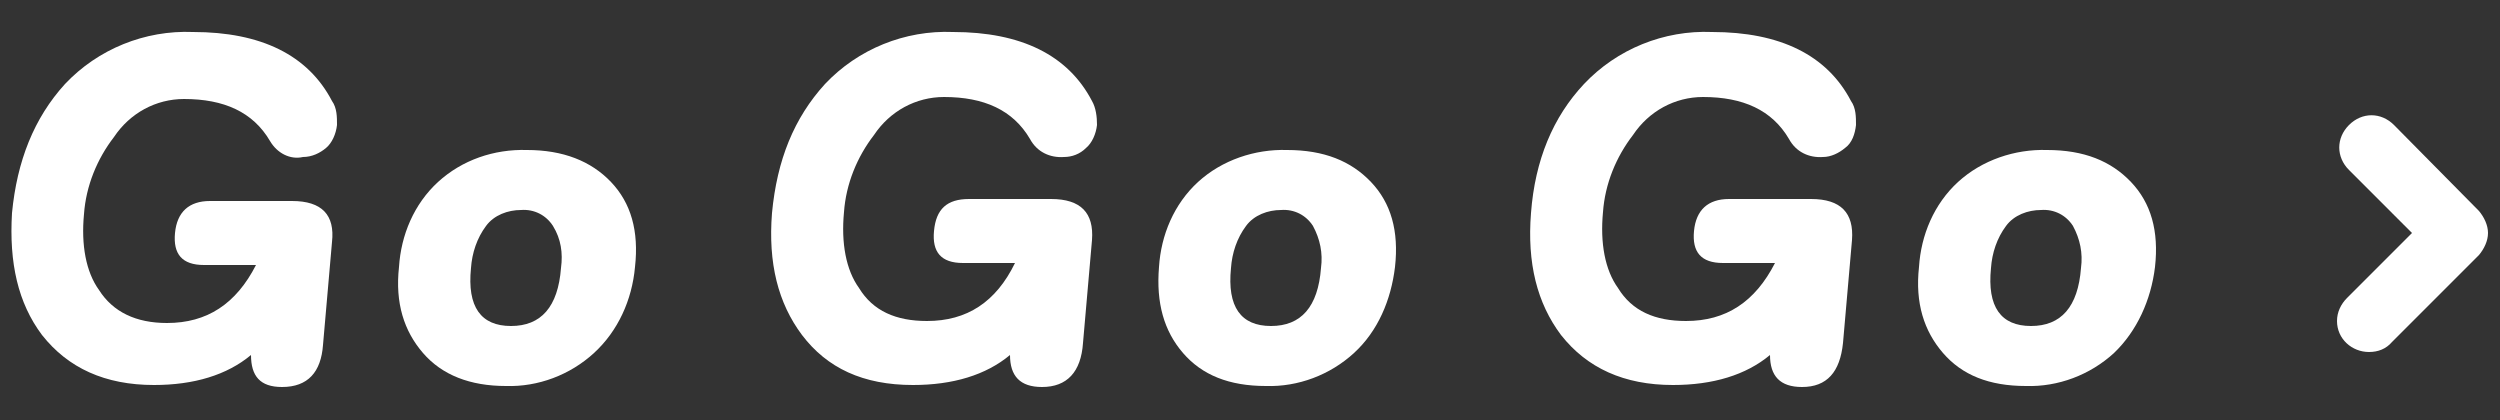 <?xml version="1.0" encoding="utf-8"?>
<!-- Generator: Adobe Illustrator 24.2.3, SVG Export Plug-In . SVG Version: 6.00 Build 0)  -->
<svg version="1.1" id="圖層_1" xmlns="http://www.w3.org/2000/svg" xmlns:xlink="http://www.w3.org/1999/xlink" x="0px" y="0px"
	 viewBox="0 0 250 42" style="enable-background:new 0 0 250 42;" width="250px" height="42px" xml:space="preserve">
<rect x="0" y="0" width="250" height="42" fill="#333333" stroke="none"/>
<style type="text/css">
	.st0{fill:#FFFFFF;}
</style>
<g id="圖層_2_1_">
	<g id="地圖">
		<path class="st0" d="M28.2,38.7c-2.2,0-3.1-1.1-3.1-3.2c-2.4,2-5.7,3-9.7,3c-4.9,0-8.6-1.7-11.2-5c-2.4-3.2-3.3-7.2-3-12.2
			c0.5-5.2,2.2-9.5,5.3-12.9c3.3-3.5,8-5.4,12.8-5.2c6.8,0,11.5,2.3,13.9,6.9c0.5,0.7,0.5,1.6,0.5,2.4c-0.1,0.9-0.5,1.8-1.1,2.3
			c-0.6,0.5-1.4,0.9-2.3,0.9C29,16,27.7,15.3,27,14.1c-1.7-2.9-4.6-4.2-8.6-4.2c-2.8,0-5.4,1.4-7,3.8c-1.7,2.2-2.8,4.9-3,7.7
			c-0.3,3.1,0.2,5.8,1.5,7.6c1.4,2.2,3.7,3.3,6.8,3.3c4,0,6.9-1.9,8.9-5.8h-5.2c-2.2,0-3.1-1.1-2.9-3.2s1.4-3.2,3.5-3.2h8.2
			c3,0,4.3,1.4,4,4.1l-0.9,10.3C32.1,37.2,30.8,38.7,28.2,38.7z"/>
		<path class="st0" d="M59.4,35.3c-2.4,2.2-5.6,3.4-8.8,3.3c-3.6,0-6.4-1.1-8.3-3.3c-1.9-2.2-2.8-5-2.4-8.6c0.2-3.2,1.5-6.3,3.9-8.5
			c2.4-2.2,5.6-3.3,8.9-3.2c3.6,0,6.4,1.1,8.4,3.2s2.8,4.9,2.4,8.5C63.2,30,61.8,33.1,59.4,35.3z M55.3,22.6
			c-0.7-1.1-1.9-1.7-3.2-1.6c-1.3,0-2.7,0.5-3.5,1.6c-0.9,1.2-1.4,2.7-1.5,4.2c-0.4,3.9,1,5.8,4,5.8s4.7-1.9,5-5.8
			C56.3,25.3,56.1,23.9,55.3,22.6z"/>
		<path class="st0" d="M104.2,38.7c-2.2,0-3.2-1.1-3.2-3.2c-2.4,2-5.7,3-9.7,3c-5,0-8.6-1.7-11.1-5c-2.4-3.2-3.4-7.2-3-12.2
			c0.5-5.3,2.2-9.5,5.3-12.9c3.3-3.5,8-5.4,12.8-5.2c6.8,0,11.5,2.3,13.9,6.9c0.4,0.7,0.5,1.6,0.5,2.4c-0.1,0.9-0.5,1.8-1.1,2.3
			c-0.6,0.6-1.4,0.9-2.2,0.9c-1.4,0.1-2.7-0.5-3.4-1.8c-1.7-2.9-4.6-4.2-8.6-4.2c-2.8,0-5.4,1.4-7,3.8c-1.7,2.2-2.8,4.9-3,7.7
			c-0.3,3.1,0.2,5.8,1.5,7.6c1.4,2.3,3.7,3.3,6.8,3.3c4,0,6.9-1.9,8.8-5.8h-5.2c-2.2,0-3.1-1.1-2.9-3.2c0.2-2.2,1.3-3.2,3.5-3.2h8.2
			c3,0,4.3,1.4,4.1,4.1l-0.9,10.3C108.1,37.2,106.7,38.7,104.2,38.7z"/>
		<path class="st0" d="M135.4,35.3c-2.4,2.2-5.6,3.4-8.8,3.3c-3.7,0-6.4-1.1-8.3-3.3s-2.7-5-2.4-8.6c0.2-3.2,1.5-6.3,3.9-8.5
			c2.4-2.2,5.7-3.3,8.9-3.2c3.7,0,6.4,1.1,8.4,3.2s2.8,4.9,2.4,8.5C139.1,30,137.8,33.1,135.4,35.3z M131.3,22.6
			c-0.7-1.1-1.9-1.7-3.2-1.6c-1.3,0-2.7,0.5-3.5,1.6c-0.9,1.2-1.4,2.7-1.5,4.2c-0.4,3.9,1,5.8,4,5.8s4.7-1.9,5-5.8
			C132.3,25.3,132,23.9,131.3,22.6z"/>
		<path class="st0" d="M180.2,38.7c-2.2,0-3.2-1.1-3.2-3.2c-2.4,2-5.7,3-9.7,3c-4.9,0-8.6-1.7-11.2-5c-2.4-3.2-3.4-7.2-3-12.2
			c0.4-5.3,2.2-9.6,5.3-12.9c3.3-3.5,8-5.4,12.8-5.2c6.8,0,11.5,2.3,13.9,6.9c0.5,0.7,0.5,1.6,0.5,2.4c-0.1,0.9-0.4,1.8-1.1,2.3
			c-0.6,0.5-1.4,0.9-2.2,0.9c-1.4,0.1-2.7-0.5-3.4-1.8c-1.7-2.9-4.6-4.2-8.6-4.2c-2.8,0-5.4,1.4-7,3.8c-1.7,2.2-2.8,4.9-3,7.7
			c-0.3,3.1,0.2,5.8,1.5,7.6c1.4,2.3,3.7,3.3,6.8,3.3c4,0,6.9-1.9,8.9-5.8h-5.2c-2.2,0-3.1-1.1-2.9-3.2s1.4-3.2,3.5-3.2h8.2
			c3,0,4.3,1.4,4.1,4.1l-0.9,10.3C184,37.2,182.7,38.7,180.2,38.7z"/>
		<path class="st0" d="M211.4,35.3c-2.4,2.2-5.6,3.4-8.8,3.3c-3.7,0-6.4-1.1-8.3-3.3c-1.9-2.2-2.8-5-2.4-8.6
			c0.2-3.2,1.5-6.3,3.9-8.5c2.4-2.2,5.7-3.3,8.9-3.2c3.7,0,6.4,1.1,8.4,3.2s2.8,4.9,2.4,8.5C215.1,30,213.7,33.1,211.4,35.3z
			 M207.3,22.6c-0.7-1.1-1.9-1.7-3.2-1.6c-1.3,0-2.7,0.5-3.5,1.6c-0.9,1.2-1.4,2.7-1.5,4.2c-0.4,3.9,1,5.8,4,5.8c3,0,4.7-1.9,5-5.8
			C208.3,25.3,208,23.9,207.3,22.6z"/>
		<path class="st0" d="M236.9,35.2c-1.7,0-3.2-1.3-3.2-3.1c0-0.9,0.4-1.7,1-2.3l6.5-6.5l-6.3-6.3c-1.3-1.3-1.3-3.2,0-4.5
			s3.2-1.3,4.5,0l8.5,8.6c0.5,0.6,0.9,1.4,0.9,2.2s-0.4,1.6-0.9,2.2l-8.7,8.7C238.6,34.9,237.8,35.2,236.9,35.2z"/>
	</g>
</g>
</svg>
